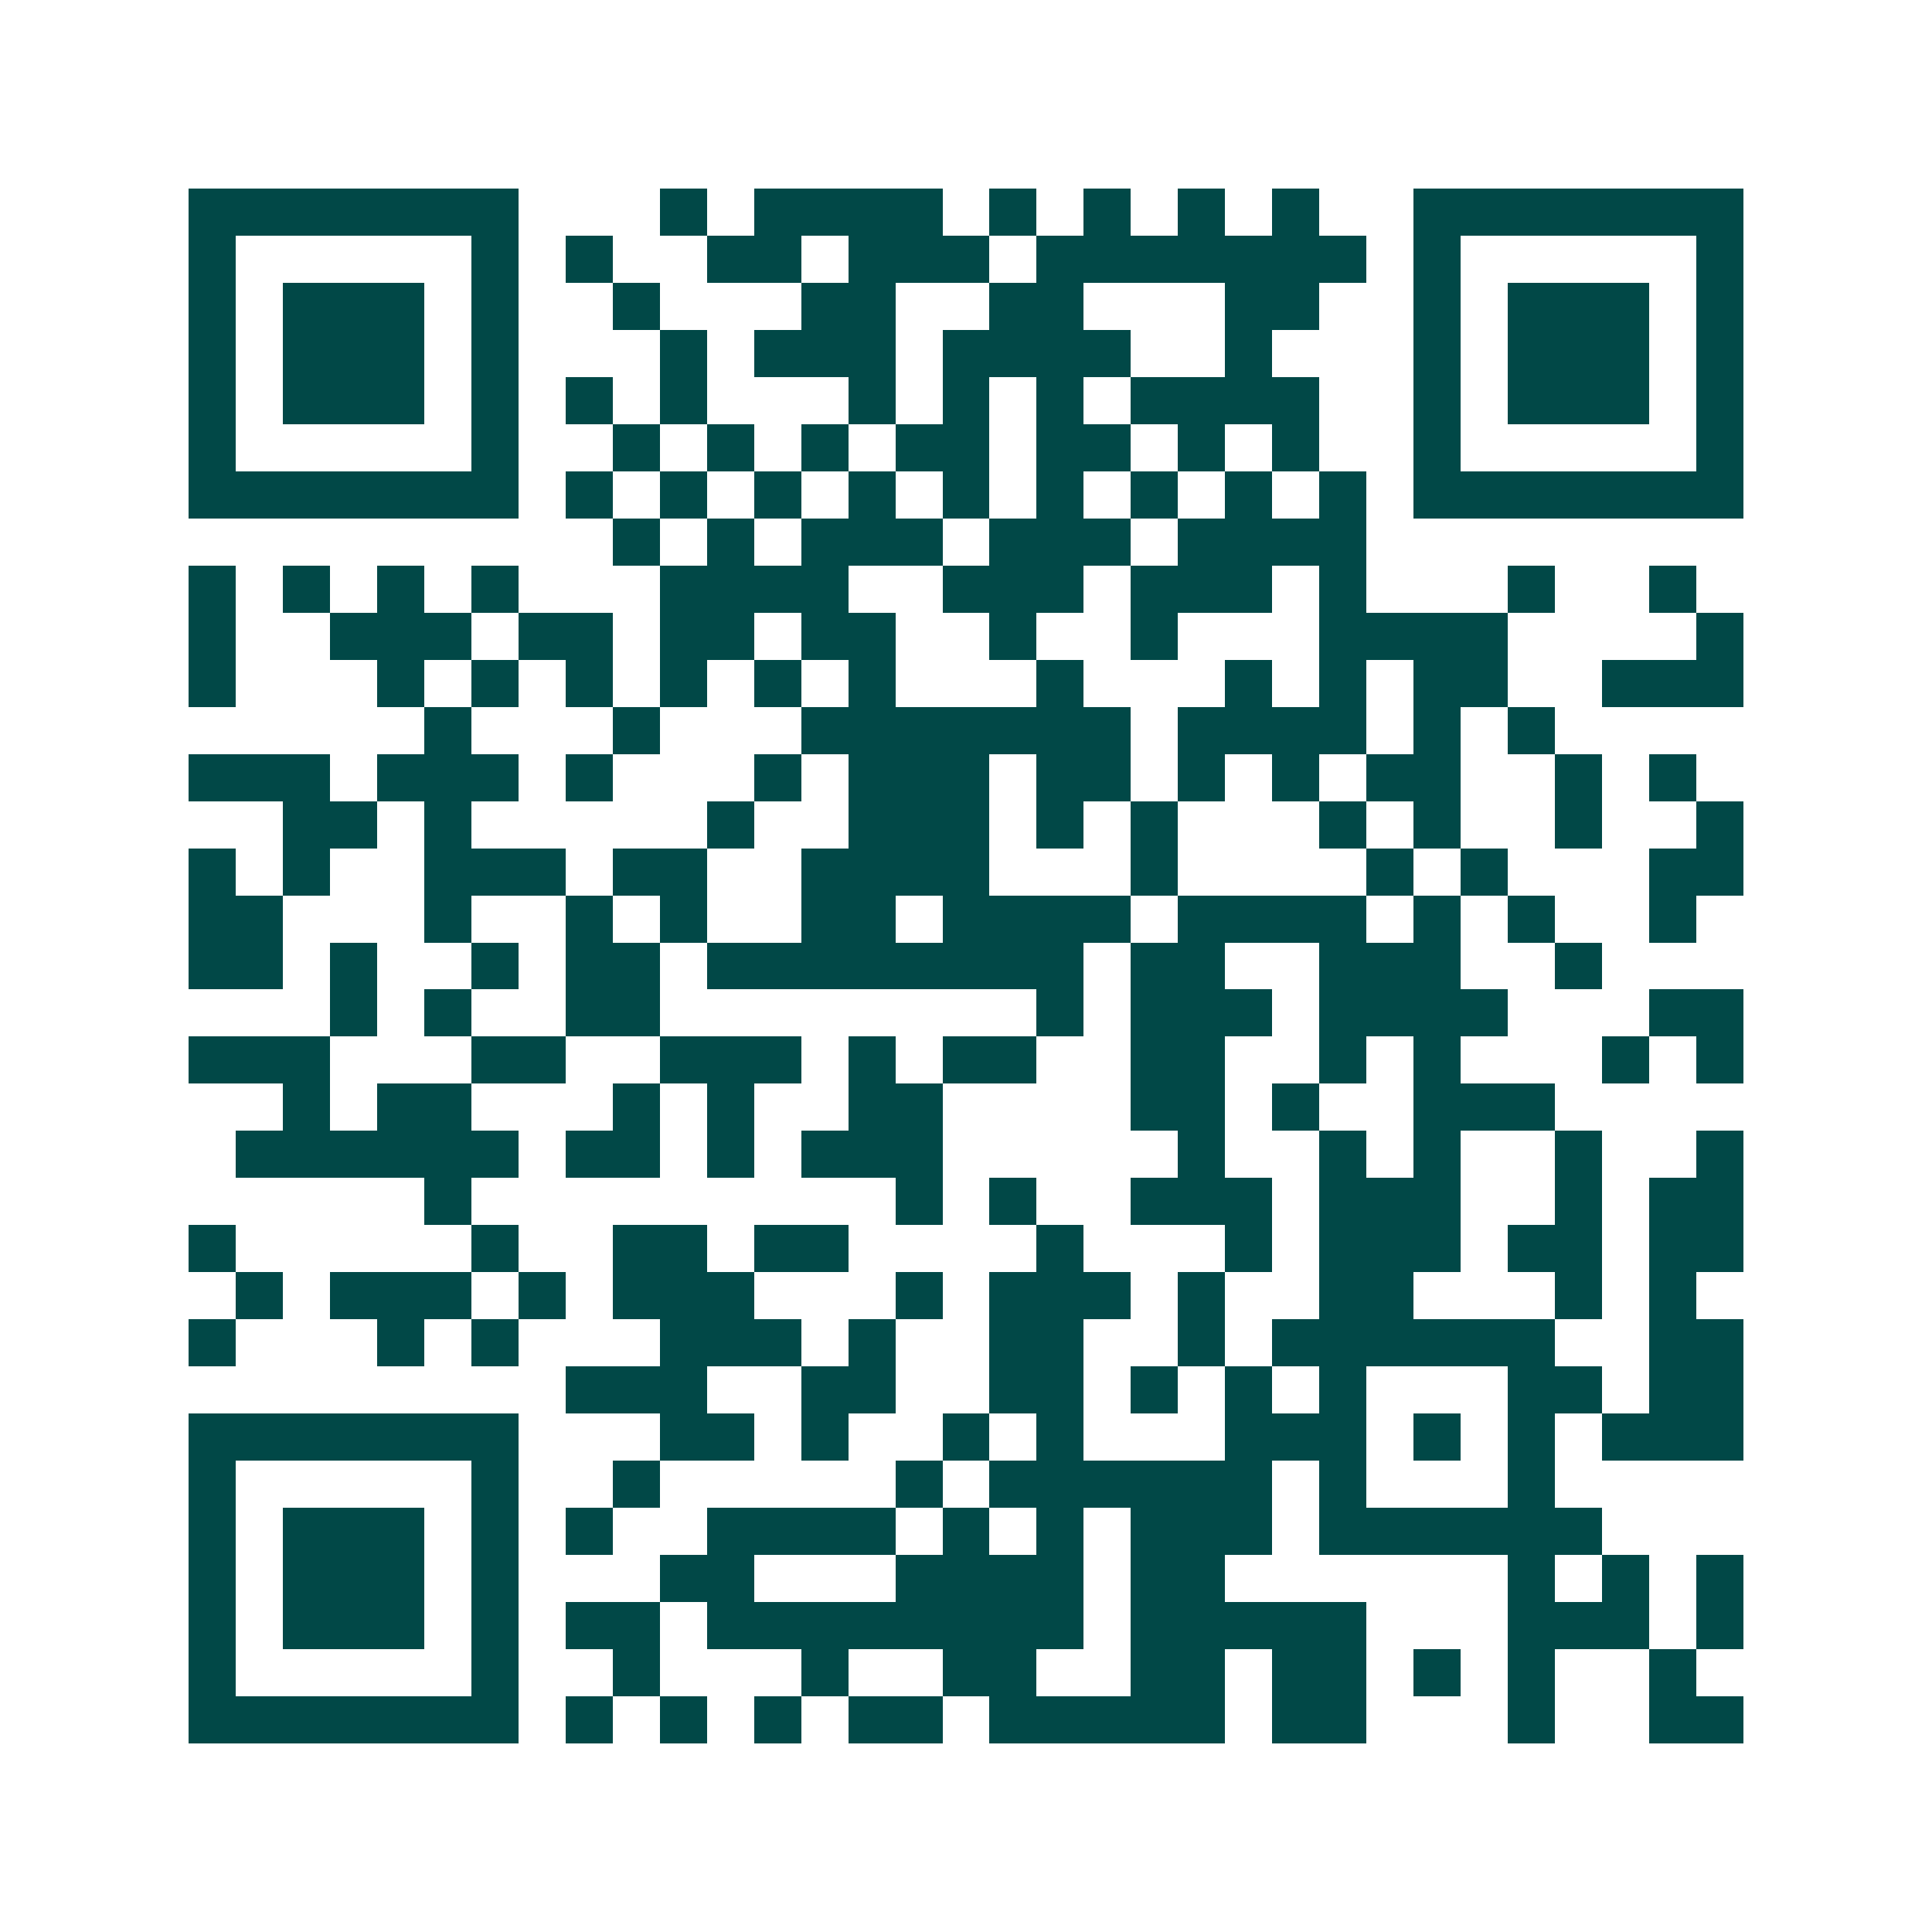 <svg xmlns="http://www.w3.org/2000/svg" width="200" height="200" viewBox="0 0 41 41" shape-rendering="crispEdges"><path fill="#ffffff" d="M0 0h41v41H0z"/><path stroke="#014847" d="M4 4.5h7m3 0h1m1 0h4m1 0h1m1 0h1m1 0h1m1 0h1m2 0h7M4 5.5h1m5 0h1m1 0h1m2 0h2m1 0h3m1 0h7m1 0h1m5 0h1M4 6.5h1m1 0h3m1 0h1m2 0h1m3 0h2m2 0h2m3 0h2m2 0h1m1 0h3m1 0h1M4 7.5h1m1 0h3m1 0h1m3 0h1m1 0h3m1 0h4m2 0h1m3 0h1m1 0h3m1 0h1M4 8.5h1m1 0h3m1 0h1m1 0h1m1 0h1m3 0h1m1 0h1m1 0h1m1 0h4m2 0h1m1 0h3m1 0h1M4 9.5h1m5 0h1m2 0h1m1 0h1m1 0h1m1 0h2m1 0h2m1 0h1m1 0h1m2 0h1m5 0h1M4 10.5h7m1 0h1m1 0h1m1 0h1m1 0h1m1 0h1m1 0h1m1 0h1m1 0h1m1 0h1m1 0h7M13 11.5h1m1 0h1m1 0h3m1 0h3m1 0h4M4 12.5h1m1 0h1m1 0h1m1 0h1m3 0h4m2 0h3m1 0h3m1 0h1m3 0h1m2 0h1M4 13.5h1m2 0h3m1 0h2m1 0h2m1 0h2m2 0h1m2 0h1m3 0h4m4 0h1M4 14.5h1m3 0h1m1 0h1m1 0h1m1 0h1m1 0h1m1 0h1m3 0h1m3 0h1m1 0h1m1 0h2m2 0h3M9 15.5h1m3 0h1m3 0h7m1 0h4m1 0h1m1 0h1M4 16.5h3m1 0h3m1 0h1m3 0h1m1 0h3m1 0h2m1 0h1m1 0h1m1 0h2m2 0h1m1 0h1M6 17.5h2m1 0h1m5 0h1m2 0h3m1 0h1m1 0h1m3 0h1m1 0h1m2 0h1m2 0h1M4 18.5h1m1 0h1m2 0h3m1 0h2m2 0h4m3 0h1m4 0h1m1 0h1m3 0h2M4 19.5h2m3 0h1m2 0h1m1 0h1m2 0h2m1 0h4m1 0h4m1 0h1m1 0h1m2 0h1M4 20.5h2m1 0h1m2 0h1m1 0h2m1 0h8m1 0h2m2 0h3m2 0h1M7 21.5h1m1 0h1m2 0h2m8 0h1m1 0h3m1 0h4m3 0h2M4 22.5h3m3 0h2m2 0h3m1 0h1m1 0h2m2 0h2m2 0h1m1 0h1m3 0h1m1 0h1M6 23.5h1m1 0h2m3 0h1m1 0h1m2 0h2m4 0h2m1 0h1m2 0h3M5 24.5h6m1 0h2m1 0h1m1 0h3m5 0h1m2 0h1m1 0h1m2 0h1m2 0h1M9 25.5h1m9 0h1m1 0h1m2 0h3m1 0h3m2 0h1m1 0h2M4 26.5h1m5 0h1m2 0h2m1 0h2m4 0h1m3 0h1m1 0h3m1 0h2m1 0h2M5 27.5h1m1 0h3m1 0h1m1 0h3m3 0h1m1 0h3m1 0h1m2 0h2m3 0h1m1 0h1M4 28.5h1m3 0h1m1 0h1m3 0h3m1 0h1m2 0h2m2 0h1m1 0h6m2 0h2M12 29.5h3m2 0h2m2 0h2m1 0h1m1 0h1m1 0h1m3 0h2m1 0h2M4 30.5h7m3 0h2m1 0h1m2 0h1m1 0h1m3 0h3m1 0h1m1 0h1m1 0h3M4 31.5h1m5 0h1m2 0h1m5 0h1m1 0h6m1 0h1m3 0h1M4 32.5h1m1 0h3m1 0h1m1 0h1m2 0h4m1 0h1m1 0h1m1 0h3m1 0h6M4 33.5h1m1 0h3m1 0h1m3 0h2m3 0h4m1 0h2m6 0h1m1 0h1m1 0h1M4 34.5h1m1 0h3m1 0h1m1 0h2m1 0h8m1 0h5m3 0h3m1 0h1M4 35.5h1m5 0h1m2 0h1m3 0h1m2 0h2m2 0h2m1 0h2m1 0h1m1 0h1m2 0h1M4 36.5h7m1 0h1m1 0h1m1 0h1m1 0h2m1 0h5m1 0h2m3 0h1m2 0h2"/></svg>
